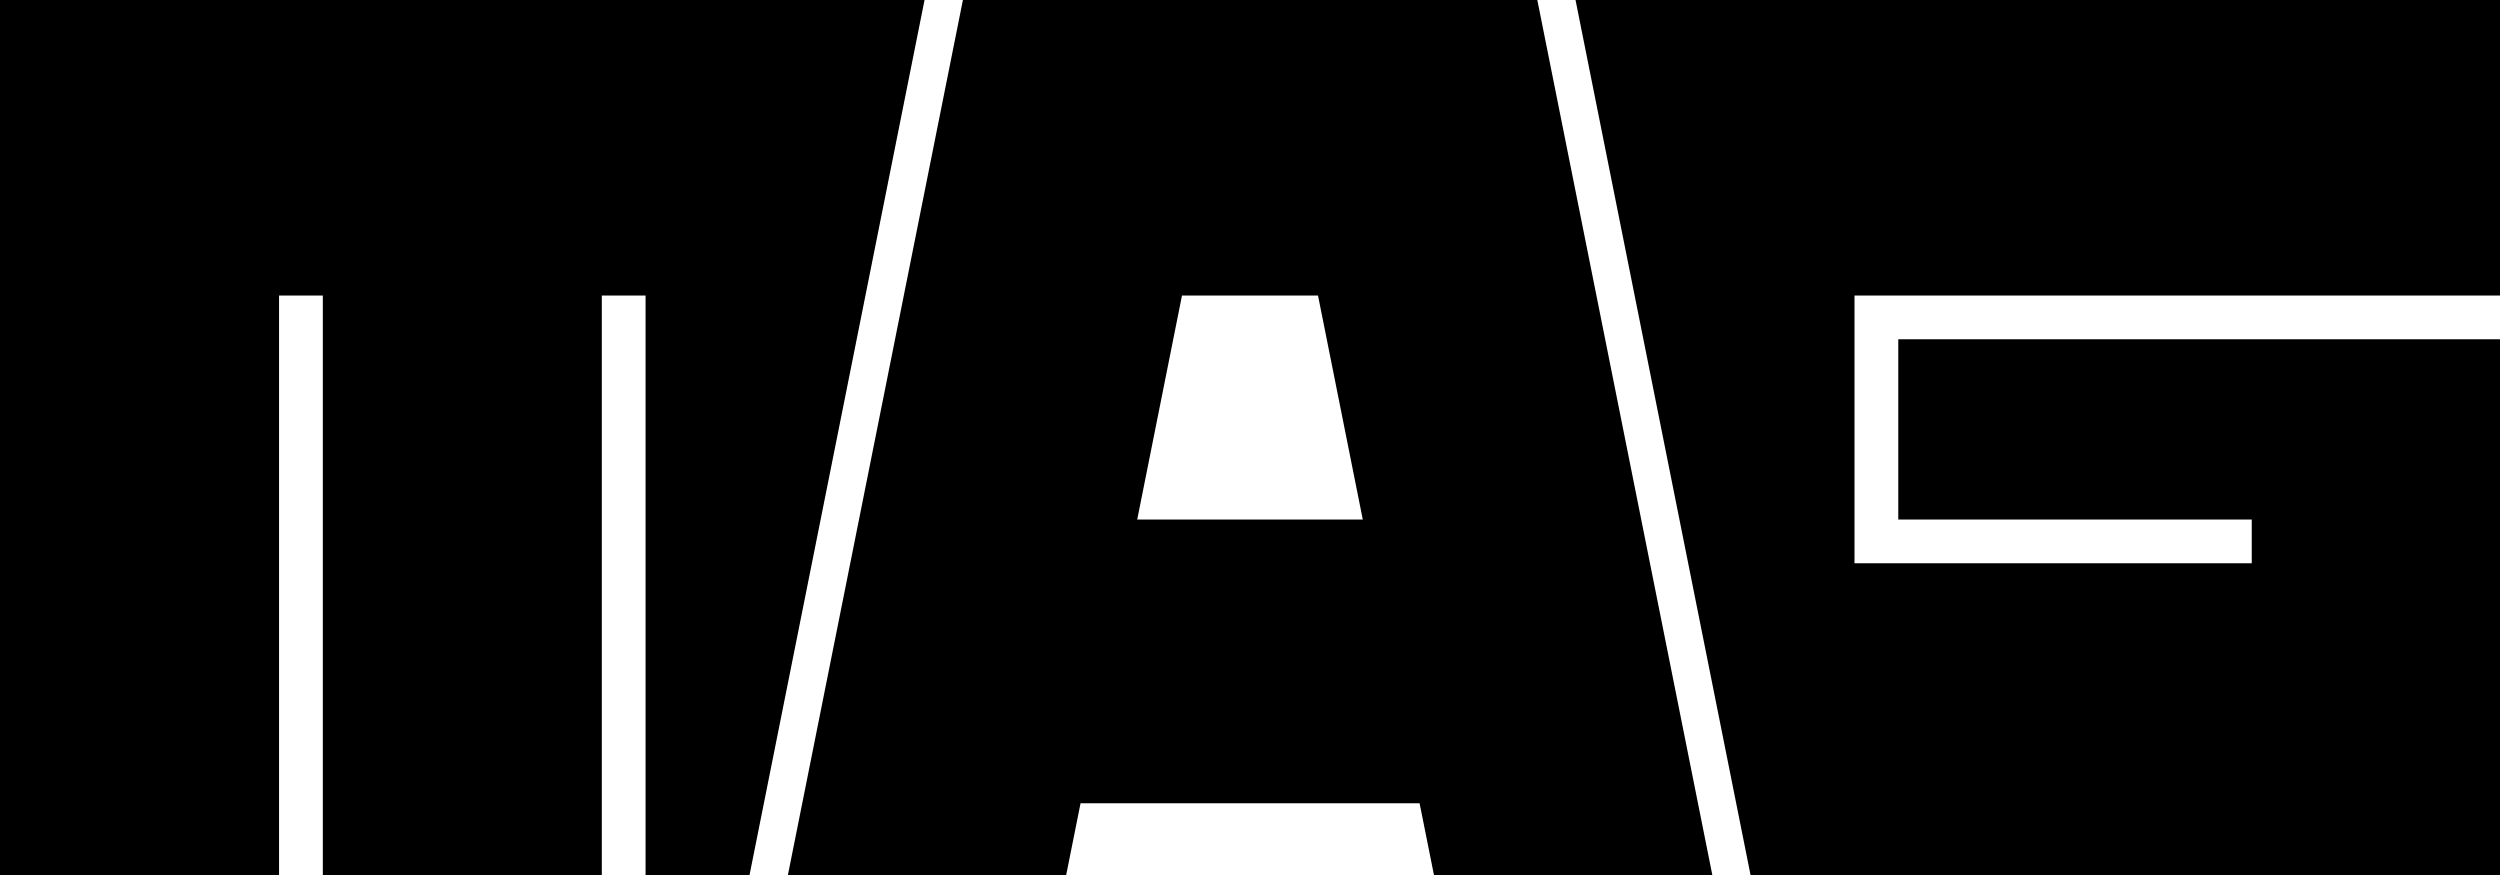 <?xml version="1.0" encoding="UTF-8"?>
<svg id="_レイヤー_1" xmlns="http://www.w3.org/2000/svg" version="1.1" viewBox="0 0 323.86 113.39">
  <!-- Generator: Adobe Illustrator 29.6.1, SVG Export Plug-In . SVG Version: 2.1.1 Build 9)  -->
  <polygon points="0 113.39 36.15 113.39 36.15 38.28 41.82 38.28 41.82 113.39 77.96 113.39 77.96 38.28 83.63 38.28 83.63 113.39 97.09 113.39 119.77 0 0 0 0 113.39"/>
  <path d="M102.05,113.39h36.06l1.87-9.33h43.92l1.87,9.33h36.06L199.15,0h-74.41l-22.68,113.39h-.01,0ZM153.13,38.28h17.61l5.8,29.02h-29.22l5.8-29.02s0,0,0,0Z"/>
  <polygon points="226.78 113.39 323.86 113.39 323.86 43.95 245.91 43.95 245.91 67.3 291.7 67.3 291.7 72.97 240.24 72.97 240.24 38.28 323.86 38.28 323.86 0 204.1 0 226.78 113.39"/>
</svg>